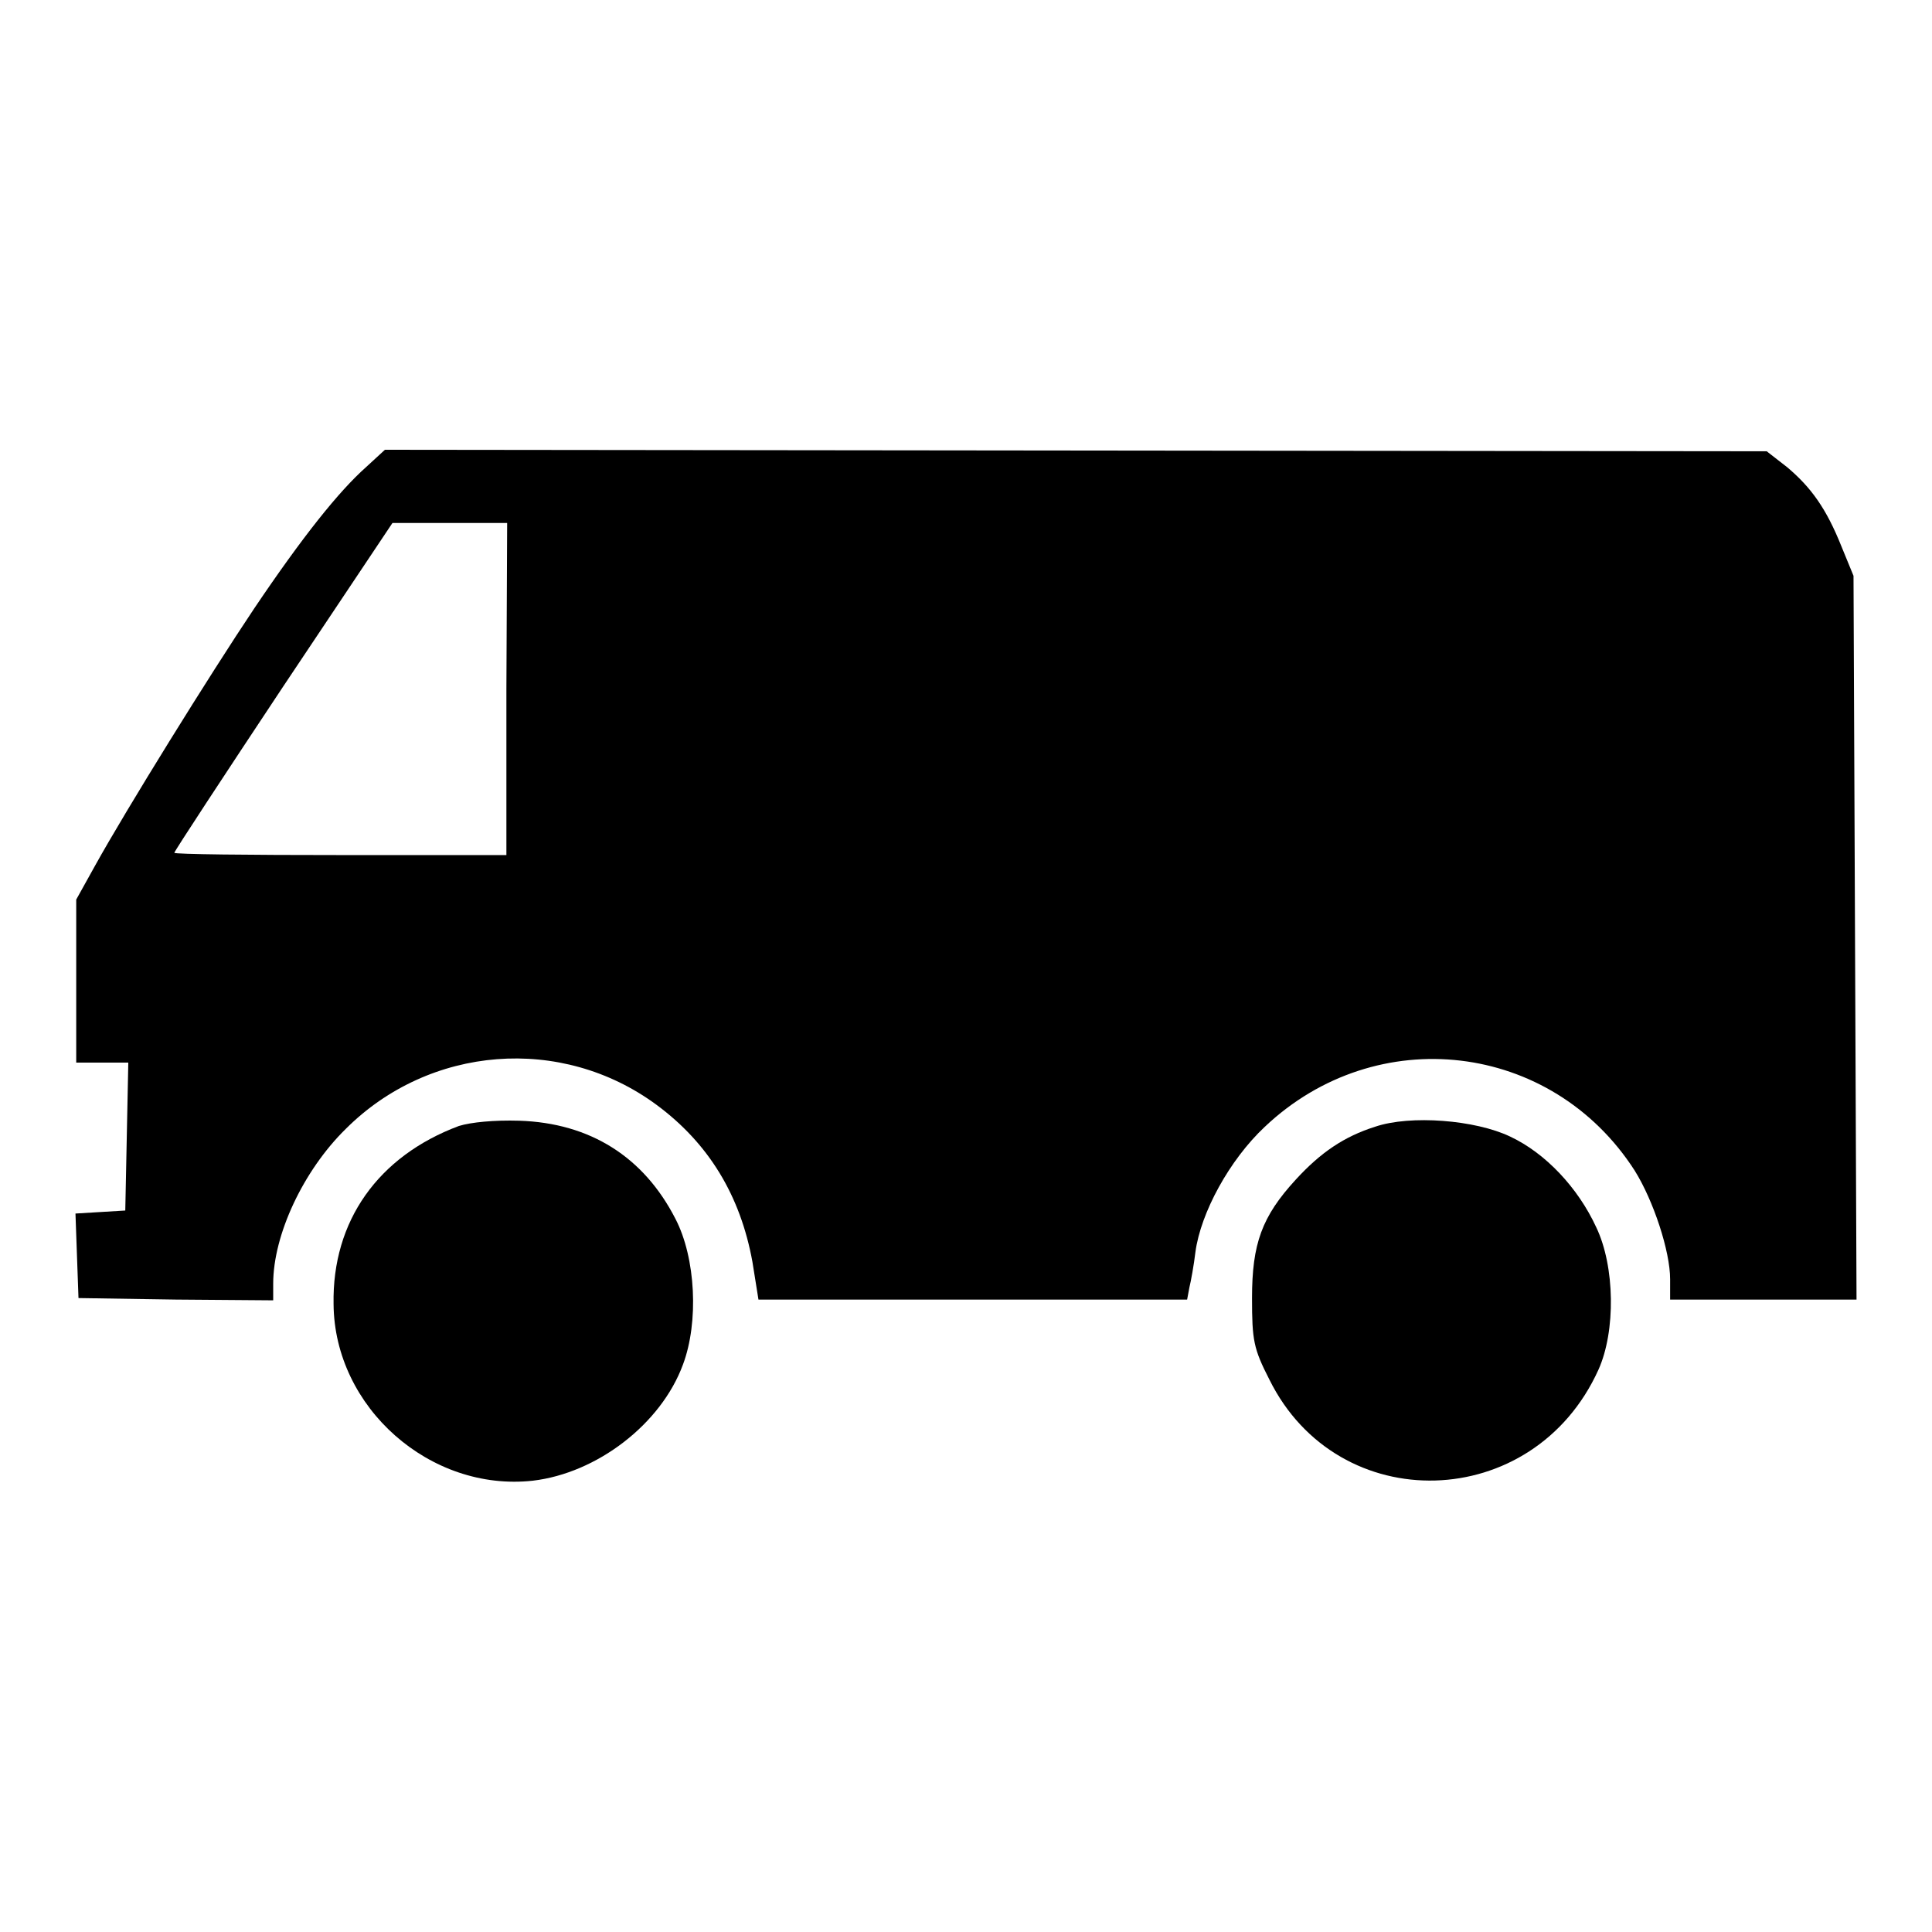 <?xml version="1.0" encoding="utf-8"?>
<!-- Svg Vector Icons : http://www.onlinewebfonts.com/icon -->
<!DOCTYPE svg PUBLIC "-//W3C//DTD SVG 1.1//EN" "http://www.w3.org/Graphics/SVG/1.1/DTD/svg11.dtd">
<svg version="1.1" xmlns="http://www.w3.org/2000/svg" xmlns:xlink="http://www.w3.org/1999/xlink" x="0px" y="0px" viewBox="0 0 256 256" enable-background="new 0 0 256 256" xml:space="preserve">
<g><g><g><path fill="#000000" d="M48.5,61.9c-3.6,3.2-8.4,9.2-14.8,18.7c-5.9,8.8-17,26.7-21.1,34.1l-2.5,4.5V130v10.8h3.4H17l-0.2,9.8l-0.2,9.8l-3.3,0.2l-3.3,0.2l0.2,5.6l0.2,5.6l12.9,0.2l12.9,0.1v-2.2c0-6.5,4-15,9.6-20.5c11.1-11.1,28.6-12.5,41.2-3.2c6.9,5.1,11.1,12,12.7,20.8l0.8,5h28.4h28.4l0.3-1.6c0.2-0.8,0.6-3,0.8-4.7c0.7-5.2,4.5-12.2,9.2-16.6c14.8-14,38-11.3,49,5.8c2.5,4,4.7,10.7,4.7,14.4v2.7h12.4H246l-0.2-48l-0.2-47.9l-1.6-3.9c-2-5-4-7.8-7.2-10.5l-2.7-2.1l-91.5-0.1L51,59.6L48.5,61.9z M67.1,91.3v22h-22c-12.1,0-22-0.1-22-0.3s6.5-10.1,14.4-22L52,69.3h7.6h7.6L67.1,91.3L67.1,91.3z"/><path fill="#000000" d="M60.8,149.2c-10.7,4-16.8,12.6-16.6,23.6c0.1,13.7,12.8,24.9,26.4,23.4c8.5-1,17-7.5,19.9-15.4c2.1-5.6,1.7-14.1-1-19.3c-4.2-8.2-11.3-12.7-20.7-13C65.5,148.4,62.4,148.7,60.8,149.2z"/><path fill="#000000" d="M182.2,149.3c-4.1,1.3-7.2,3.4-10.5,7c-4.5,4.9-5.8,8.5-5.8,15.7c0,5.6,0.2,6.7,2.3,10.8c9.1,18.4,35,17.7,43.6-1.3c2.3-5.1,2.2-13.7-0.3-18.9c-2.4-5.2-6.7-9.8-11.4-12C195.5,148.4,186.9,147.7,182.2,149.3z"/></g></g></g>
</svg>